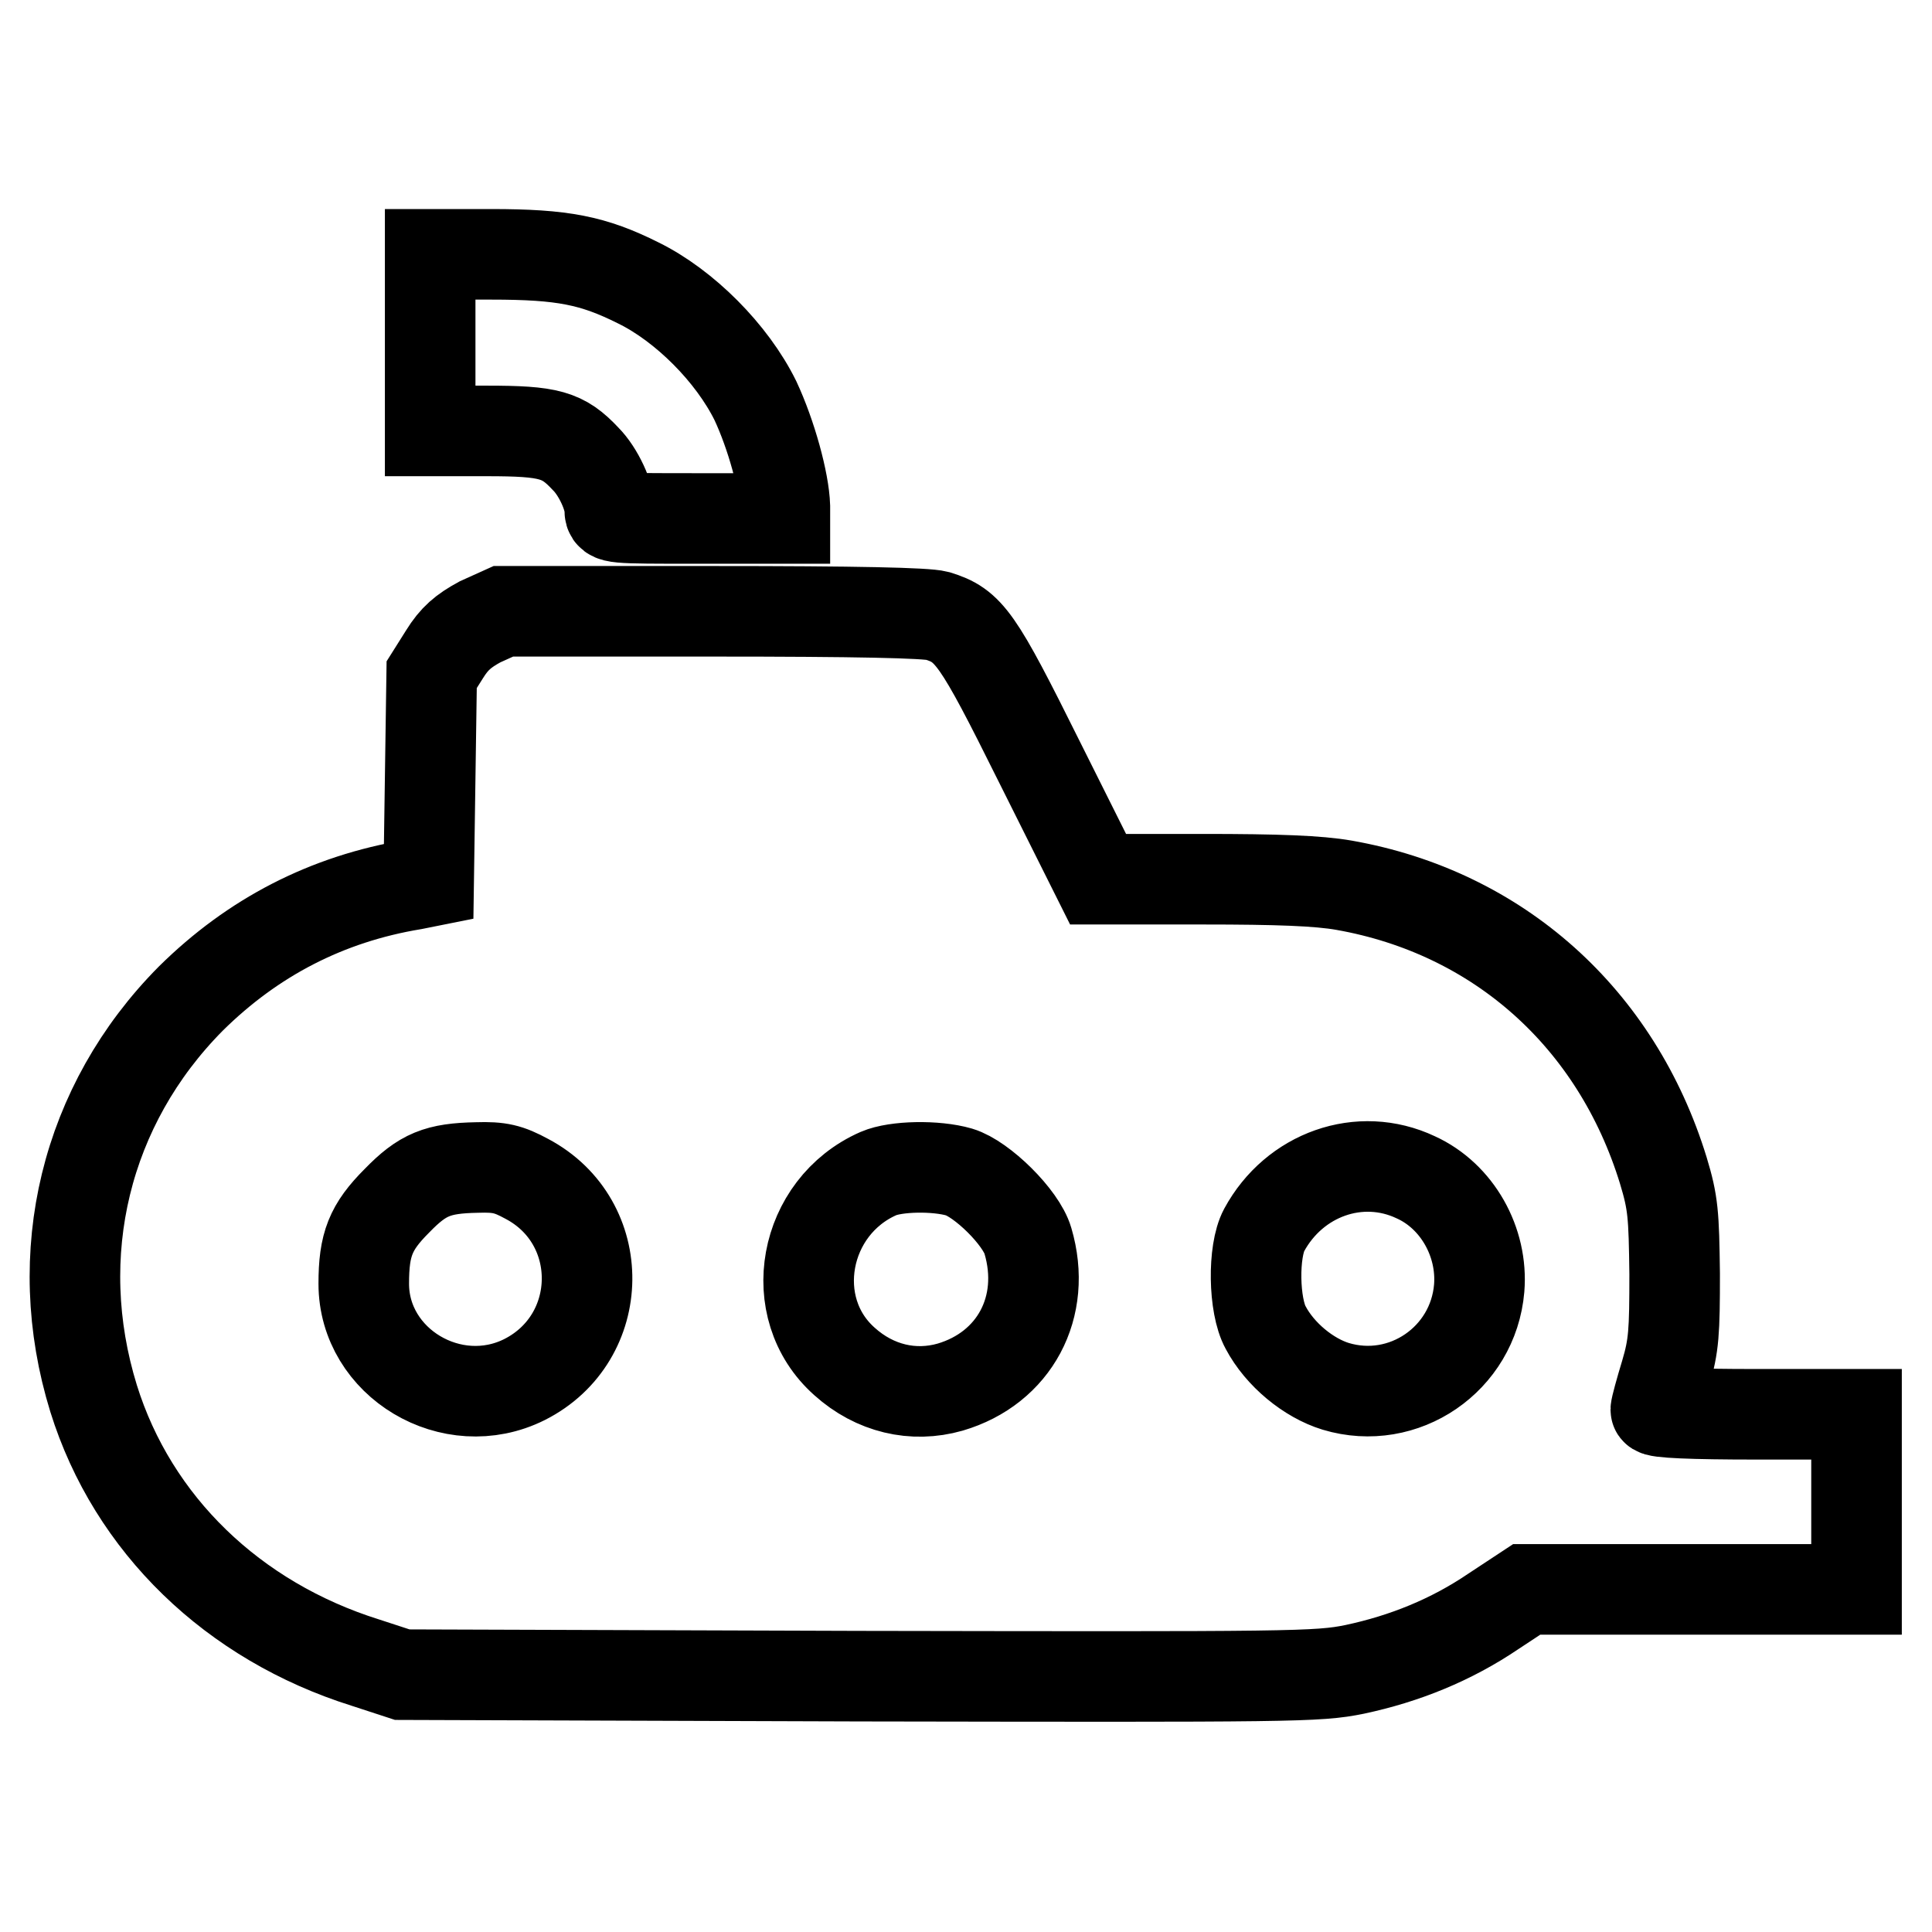 <?xml version="1.0" encoding="utf-8"?>
<!-- Svg Vector Icons : http://www.onlinewebfonts.com/icon -->
<!DOCTYPE svg PUBLIC "-//W3C//DTD SVG 1.1//EN" "http://www.w3.org/Graphics/SVG/1.1/DTD/svg11.dtd">
<svg version="1.1" xmlns="http://www.w3.org/2000/svg" xmlns:xlink="http://www.w3.org/1999/xlink" x="0px" y="0px" viewBox="0 0 256 256" enable-background="new 0 0 256 256" xml:space="preserve">
<g><g><g><path stroke-width="12" fill-opacity="0" stroke="#000000"  d="M57,45.5v11.6h7.5c8.3,0,10.1,0.5,13.1,3.7c1.7,1.7,3.2,5,3.2,6.8c0,1.1,0.3,1.1,11.6,1.1h11.6v-1.6c-0.1-3.3-1.8-9.5-3.9-14c-3.1-6.3-9.4-12.6-15.5-15.6c-6-3-10-3.8-19.5-3.8H57V45.5z"/><path stroke-width="12" fill-opacity="0" stroke="#000000"  d="M63.6,82.4c-2.2,1.2-3.4,2.2-4.7,4.3l-1.7,2.7l-0.2,13.7l-0.2,13.7l-2,0.4c-11.5,1.9-21.3,7-29.5,15.1c-14,14.1-18.8,33.9-12.9,53c5.2,16.7,18.5,29.5,36,35l4.9,1.6l60.5,0.2c57.6,0.1,60.8,0.1,65.7-0.9c6.6-1.4,12.8-3.9,18.4-7.7l4.4-2.9h21.8H246V199v-11.6h-13.3c-8.4,0-13.3-0.2-13.3-0.6c0-0.3,0.6-2.5,1.3-4.8c1.1-3.7,1.2-5.5,1.2-13.2c-0.1-7.9-0.2-9.4-1.5-13.7c-6.2-20.2-21.9-34.2-42.3-37.8c-3.4-0.6-8.8-0.8-18.7-0.8h-13.9l-7.8-15.6c-8.2-16.5-9.3-18-13.5-19.3c-1.5-0.4-10.6-0.6-29.8-0.6H66.7L63.6,82.4z M69.8,156.2c10.8,5.7,10.6,21.1-0.3,26.6c-9.6,4.8-21.3-2.2-21.3-12.7c0-5.2,0.9-7.5,4.4-11c3.4-3.5,5.4-4.3,10.6-4.4C66.2,154.6,67.4,154.9,69.8,156.2z M127.1,155.3c3,0.9,8.2,6,9.1,9.1c2.6,8.8-1.8,16.9-10.3,19.4c-4.9,1.4-10,0.2-14-3.4c-8-7.1-5.5-20.5,4.5-24.9C118.7,154.5,124,154.4,127.1,155.3z M187.6,156c5.5,2.5,8.9,8.6,8.4,14.7c-0.8,9.4-10,15.7-19,13c-3.6-1.1-7.4-4.2-9.3-7.8c-1.6-2.9-1.7-10.1-0.2-12.9C171.5,155.6,180.2,152.5,187.6,156z"/></g></g></g>
</svg>